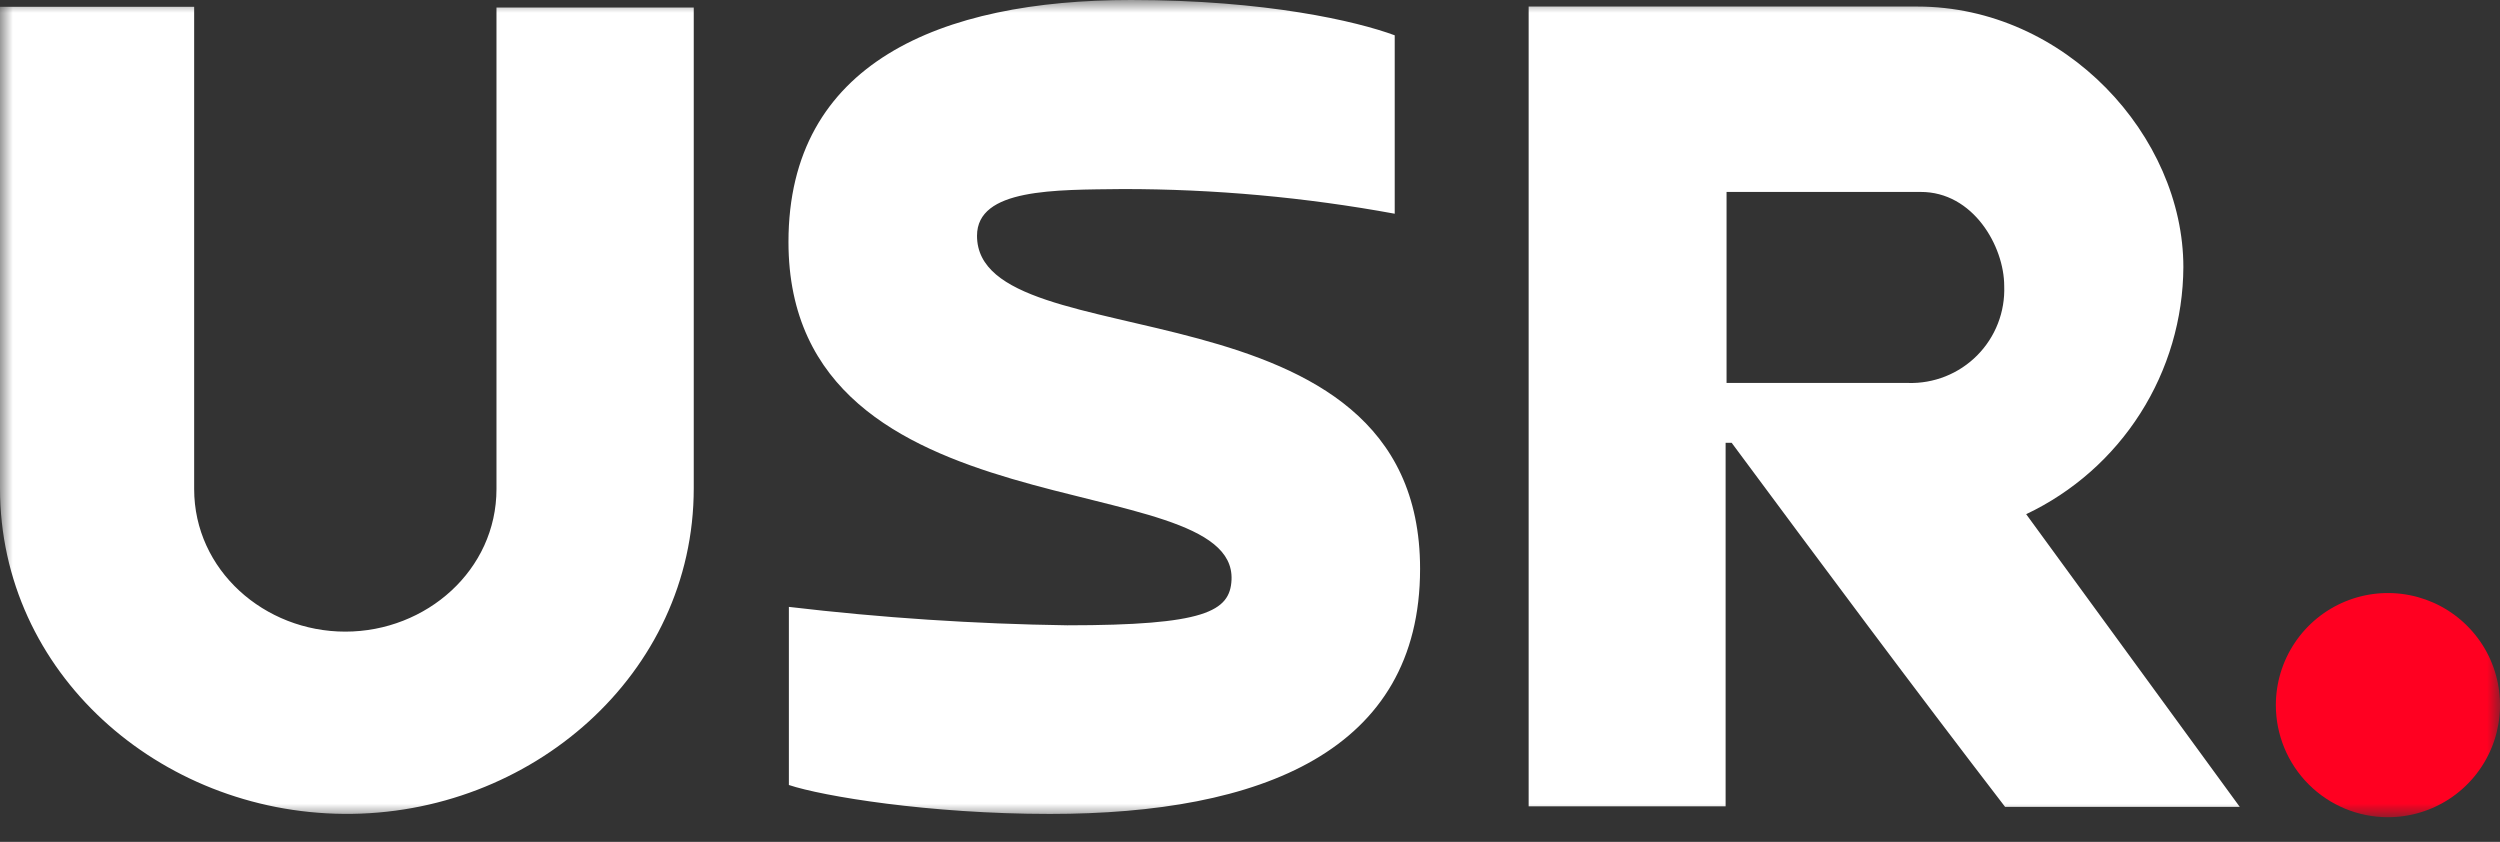 <svg width="98" height="33" viewBox="0 0 98 33" fill="none" xmlns="http://www.w3.org/2000/svg">
<rect x="0" y="0" width="98" height="33" fill="#333333" stroke="none"/>
<mask id="mask0_171_12333" style="mask-type:luminance" maskUnits="userSpaceOnUse" x="0" y="0" width="98" height="33">
<path d="M98 0H0V32.037H98V0Z" fill="white"/>
</mask>
<g mask="url(#mask0_171_12333)">
<path fill-rule="evenodd" clip-rule="evenodd" d="M89.213 27.642C89.213 26.773 89.47 25.923 89.953 25.201C90.435 24.478 91.121 23.915 91.924 23.582C92.727 23.249 93.611 23.162 94.463 23.331C95.315 23.5 96.099 23.919 96.713 24.533C97.328 25.147 97.747 25.93 97.916 26.782C98.086 27.635 97.999 28.518 97.667 29.321C97.335 30.124 96.772 30.811 96.049 31.294C95.327 31.777 94.477 32.035 93.608 32.035C92.442 32.035 91.325 31.572 90.5 30.747C89.676 29.923 89.213 28.805 89.213 27.64" fill="#FF0021"/>
<path d="M75.154 0.257C80.969 0.257 85.588 5.345 85.588 10.472C85.577 12.502 84.993 14.489 83.902 16.202C82.812 17.915 81.261 19.286 79.426 20.156L87.799 31.63H78.6C75.005 26.954 71.434 22.149 67.882 17.359H67.644V31.608H59.923V0.257H75.154ZM67.681 7.524V15.012H74.792C75.294 15.028 75.794 14.94 76.261 14.754C76.728 14.568 77.152 14.288 77.505 13.932C77.859 13.575 78.136 13.15 78.318 12.681C78.501 12.213 78.584 11.713 78.565 11.211C78.565 9.655 77.349 7.515 75.285 7.524H67.681ZM54.673 1.384V8.378C51.157 7.732 47.589 7.409 44.014 7.411C41.353 7.442 38.299 7.38 38.299 9.242C38.299 14.246 55.667 10.644 55.667 22.297C55.667 29.448 49.437 31.906 41.16 31.906C36.413 31.906 32.244 31.212 30.924 30.772V23.79C34.547 24.218 38.19 24.459 41.837 24.512C47.224 24.512 48.221 23.972 48.276 22.727C48.475 18.186 30.908 21.134 30.908 9.485C30.908 2.47 36.862 0 44.334 0C49.629 0 53.19 0.834 54.673 1.384ZM0 0.266H7.611V19.171C7.611 22.349 10.363 24.762 13.54 24.76C16.717 24.757 19.462 22.347 19.462 19.171V0.296H27.195V19.141C27.195 26.447 20.785 31.968 13.475 31.904C6.24 31.841 0 26.38 0 19.141V0.266Z" fill="white"/>
</g>
</svg>
